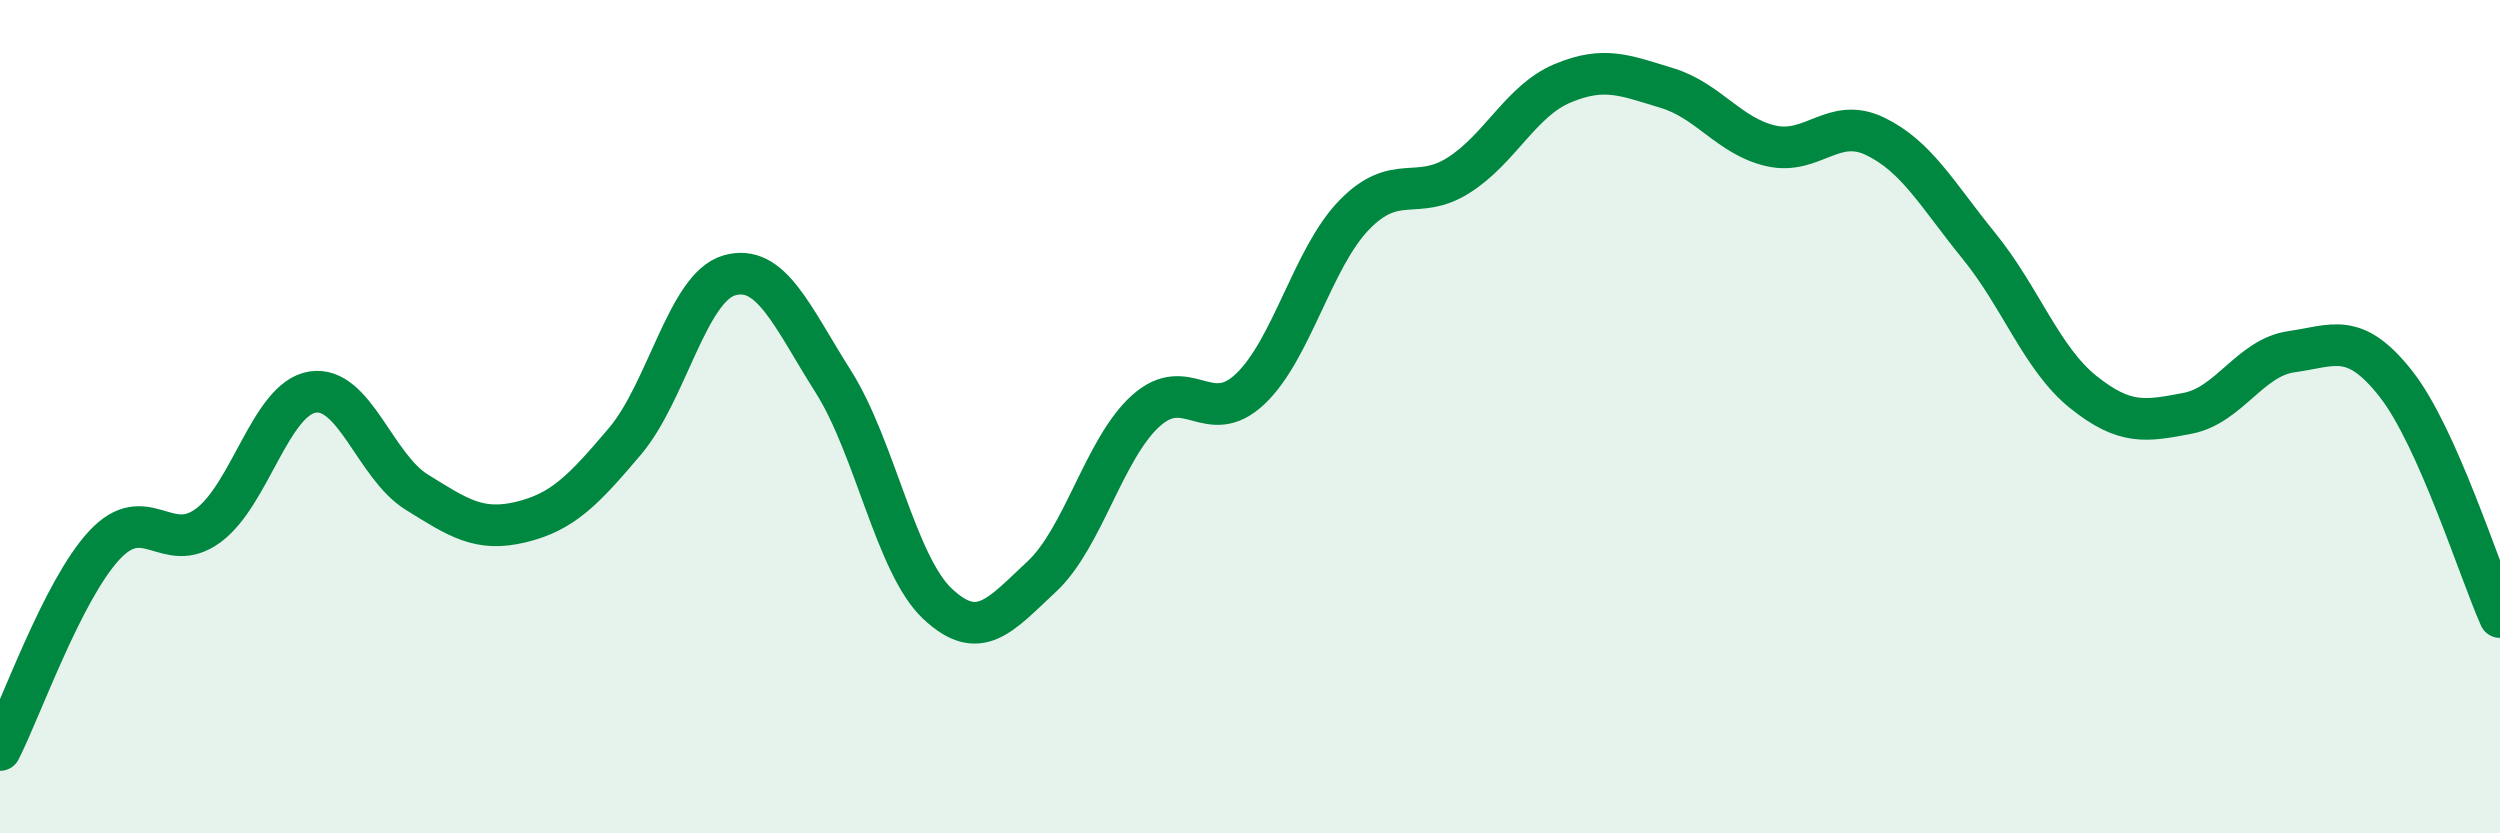 
    <svg width="60" height="20" viewBox="0 0 60 20" xmlns="http://www.w3.org/2000/svg">
      <path
        d="M 0,18 C 0.5,17.02 1.5,14.17 2.5,13.09 C 3.5,12.01 4,13.35 5,12.61 C 6,11.87 6.5,9.57 7.5,9.41 C 8.5,9.25 9,11.19 10,11.81 C 11,12.43 11.5,12.77 12.5,12.53 C 13.5,12.29 14,11.77 15,10.59 C 16,9.41 16.5,6.9 17.5,6.61 C 18.5,6.32 19,7.58 20,9.16 C 21,10.74 21.5,13.55 22.5,14.49 C 23.5,15.43 24,14.77 25,13.84 C 26,12.91 26.5,10.76 27.5,9.86 C 28.5,8.96 29,10.28 30,9.34 C 31,8.4 31.5,6.19 32.5,5.16 C 33.5,4.13 34,4.84 35,4.21 C 36,3.58 36.5,2.42 37.5,2 C 38.5,1.58 39,1.81 40,2.11 C 41,2.41 41.5,3.27 42.5,3.5 C 43.5,3.73 44,2.79 45,3.27 C 46,3.75 46.5,4.68 47.5,5.91 C 48.5,7.14 49,8.61 50,9.41 C 51,10.21 51.5,10.11 52.5,9.92 C 53.5,9.73 54,8.58 55,8.44 C 56,8.3 56.5,7.94 57.5,9.21 C 58.5,10.48 59.5,13.69 60,14.81L60 20L0 20Z"
        fill="#008740"
        opacity="0.1"
        stroke-linecap="round"
        stroke-linejoin="round"
      />
      <path
        d="M 0,18 C 0.5,17.02 1.5,14.17 2.5,13.09 C 3.5,12.01 4,13.35 5,12.61 C 6,11.87 6.5,9.57 7.5,9.41 C 8.5,9.25 9,11.19 10,11.81 C 11,12.43 11.5,12.77 12.5,12.53 C 13.5,12.29 14,11.77 15,10.59 C 16,9.41 16.5,6.9 17.5,6.61 C 18.5,6.32 19,7.58 20,9.16 C 21,10.74 21.5,13.55 22.5,14.49 C 23.5,15.43 24,14.77 25,13.84 C 26,12.91 26.5,10.76 27.5,9.86 C 28.5,8.96 29,10.28 30,9.34 C 31,8.4 31.5,6.19 32.5,5.16 C 33.5,4.13 34,4.84 35,4.21 C 36,3.58 36.5,2.42 37.5,2 C 38.5,1.58 39,1.81 40,2.11 C 41,2.41 41.5,3.27 42.5,3.5 C 43.5,3.73 44,2.79 45,3.27 C 46,3.75 46.5,4.68 47.5,5.91 C 48.5,7.14 49,8.61 50,9.41 C 51,10.21 51.5,10.11 52.5,9.92 C 53.5,9.73 54,8.58 55,8.44 C 56,8.3 56.5,7.94 57.5,9.21 C 58.5,10.48 59.5,13.69 60,14.81"
        stroke="#008740"
        stroke-width="1"
        fill="none"
        stroke-linecap="round"
        stroke-linejoin="round"
      />
    </svg>
  